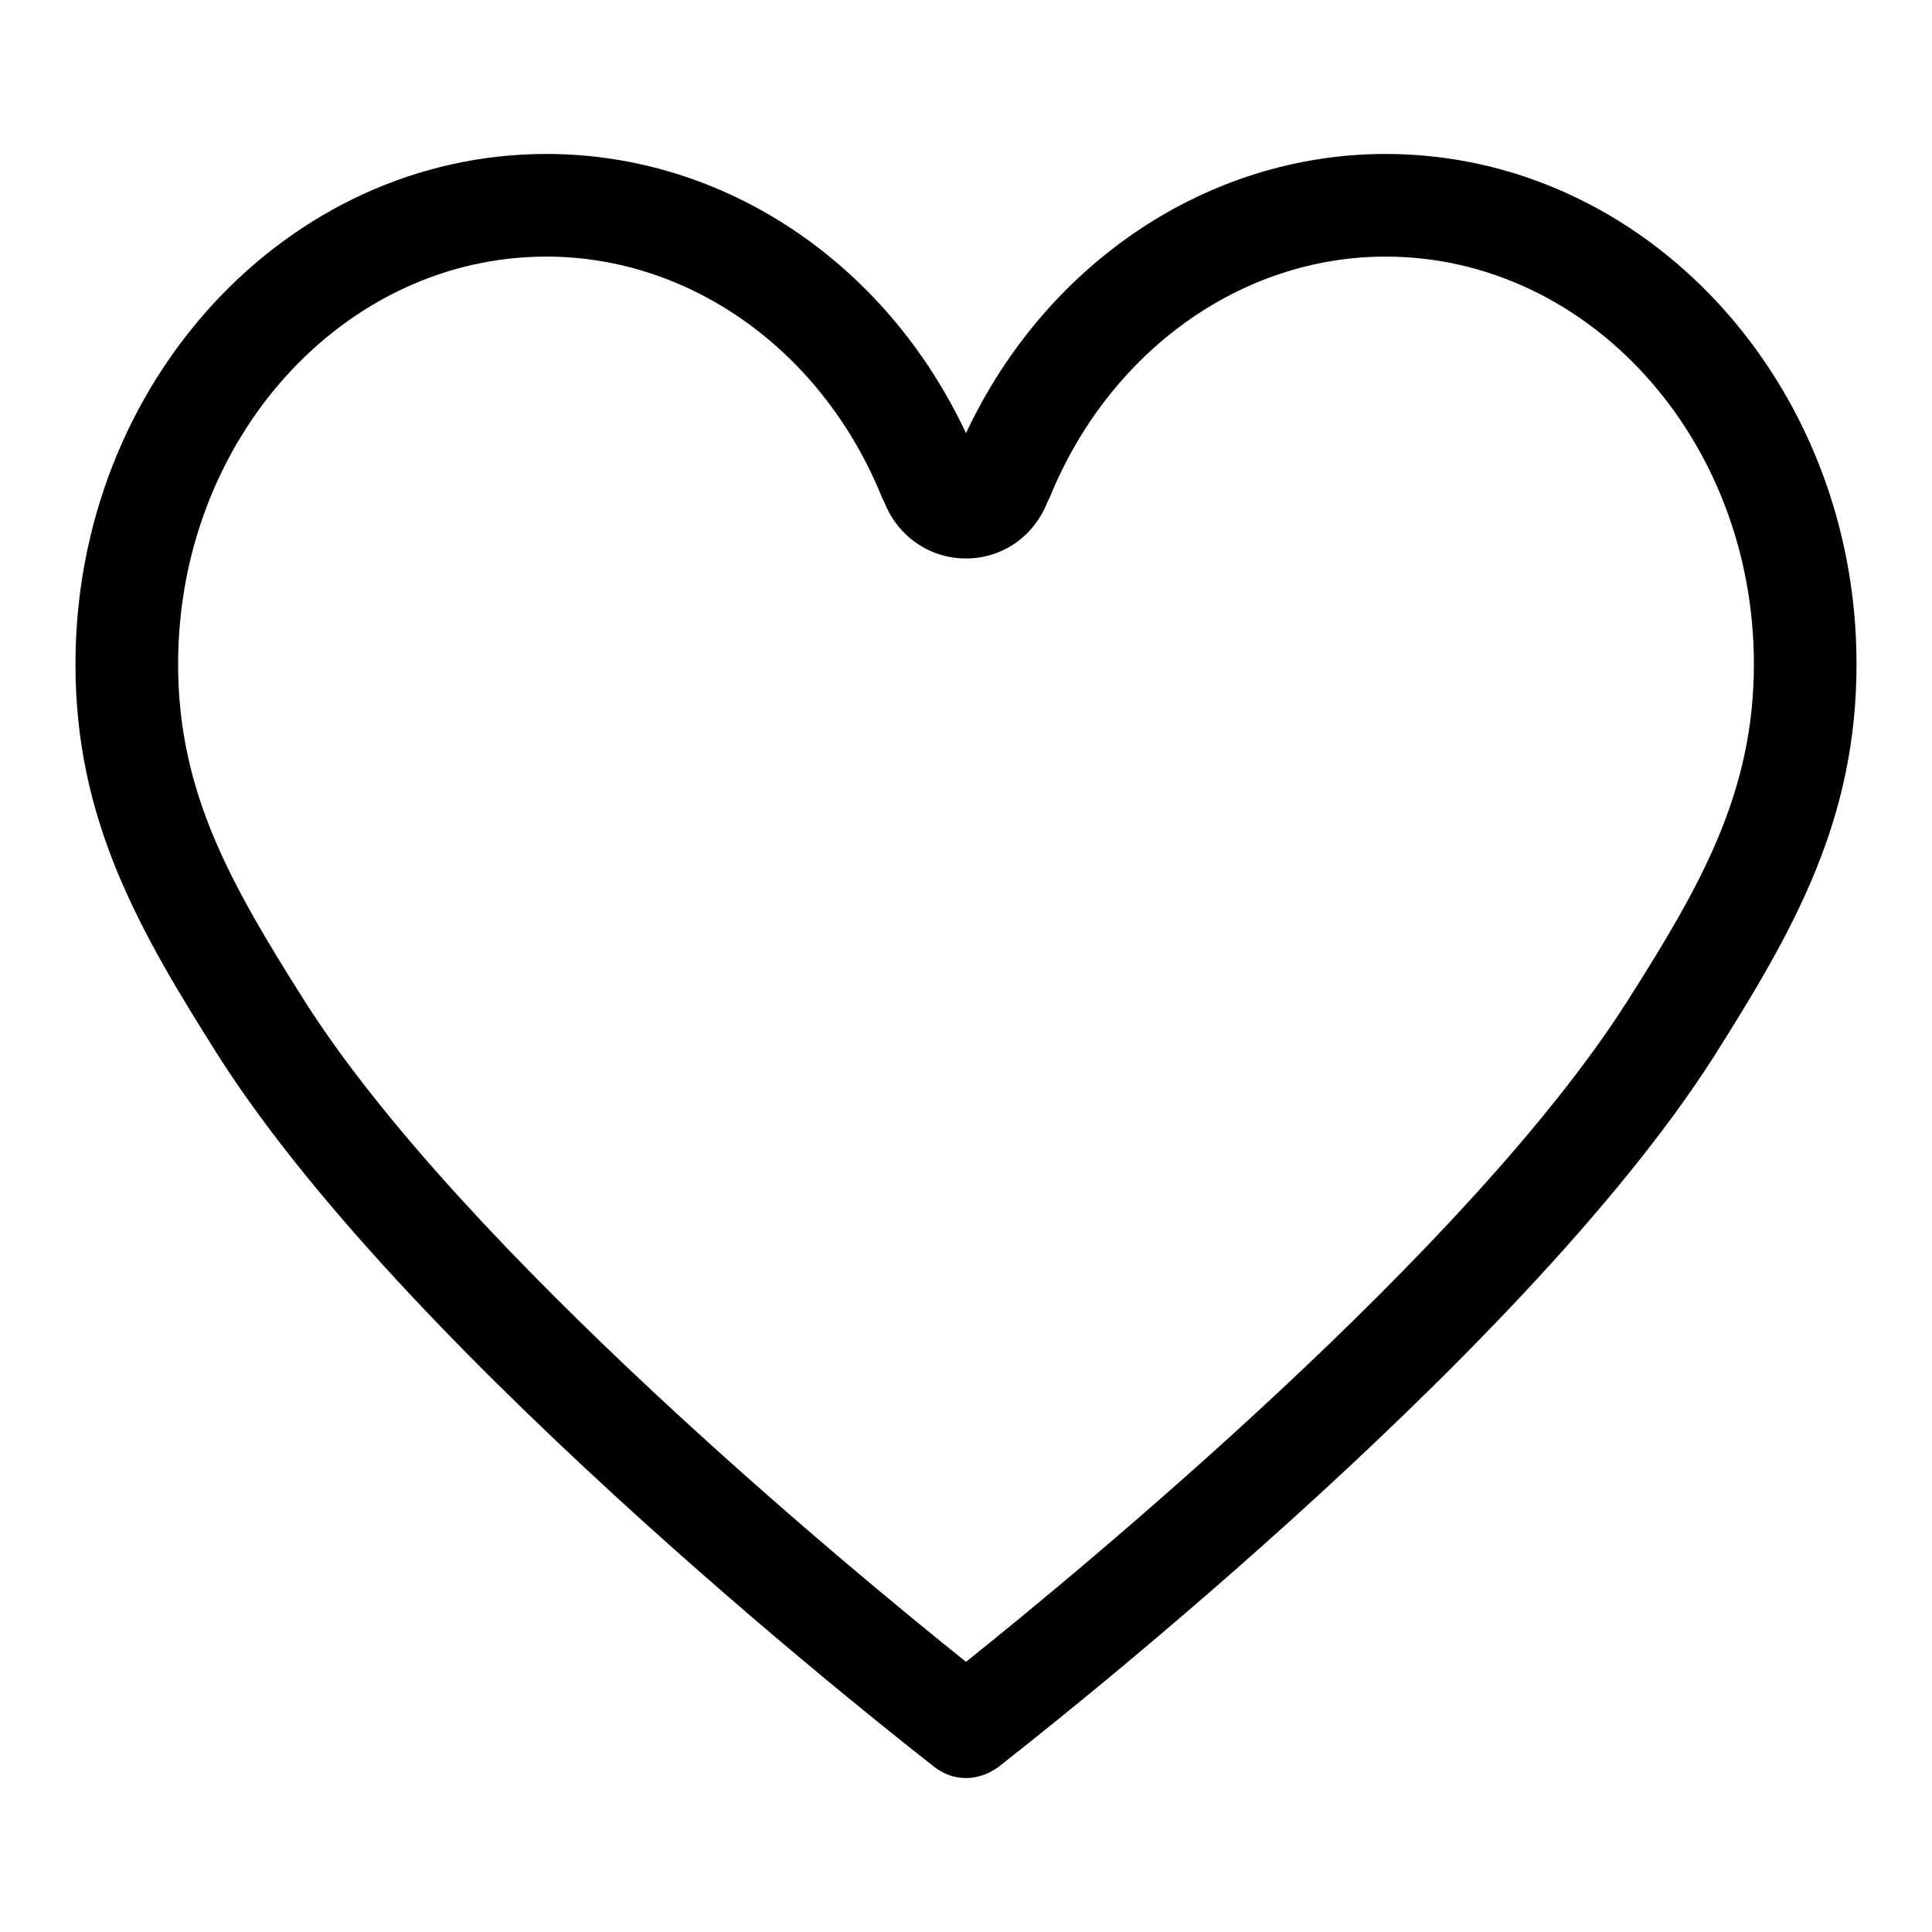 <?xml version="1.0" encoding="utf-8"?>
<!-- Svg Vector Icons : http://www.onlinewebfonts.com/icon -->
<!DOCTYPE svg PUBLIC "-//W3C//DTD SVG 1.1//EN" "http://www.w3.org/Graphics/SVG/1.1/DTD/svg11.dtd">
<svg version="1.1" xmlns="http://www.w3.org/2000/svg" xmlns:xlink="http://www.w3.org/1999/xlink" x="0px" y="0px" viewBox="0 0 256 256" enable-background="new 0 0 256 256" xml:space="preserve">
<g><g><path fill="#000000" d="M128,235.6c-1.5,0-2.9-0.5-4.1-1.4c-2.8-2.2-69-53.6-94.9-94.2c-10.7-16.9-19-31.4-19-52c0-37.3,28-67.6,62.4-67.6c23.6,0,45,14.4,55.6,37c10.6-22.6,32.1-37,55.6-37C218,20.4,246,50.7,246,88c0,20.6-8.2,35.1-18.9,52c-25.9,40.6-92.1,92-94.9,94.2C130.9,235.1,129.5,235.6,128,235.6z M72.4,34c-26.9,0-48.8,24.2-48.8,54c0,17,7,29.2,16.8,44.7c21,33,72.6,75.5,87.6,87.5c15-12,66.6-54.5,87.6-87.5c9.8-15.4,16.8-27.7,16.8-44.7c0-29.8-21.9-54-48.8-54c-19.1,0-36.6,12.5-44.5,31.9c-0.1,0.2-0.2,0.4-0.3,0.6c-1.8,4.6-6,7.5-10.8,7.5c-4.8,0-9-2.9-10.8-7.4c-0.1-0.2-0.2-0.4-0.3-0.6C109.1,46.6,91.6,34,72.4,34z"/></g></g>
</svg>